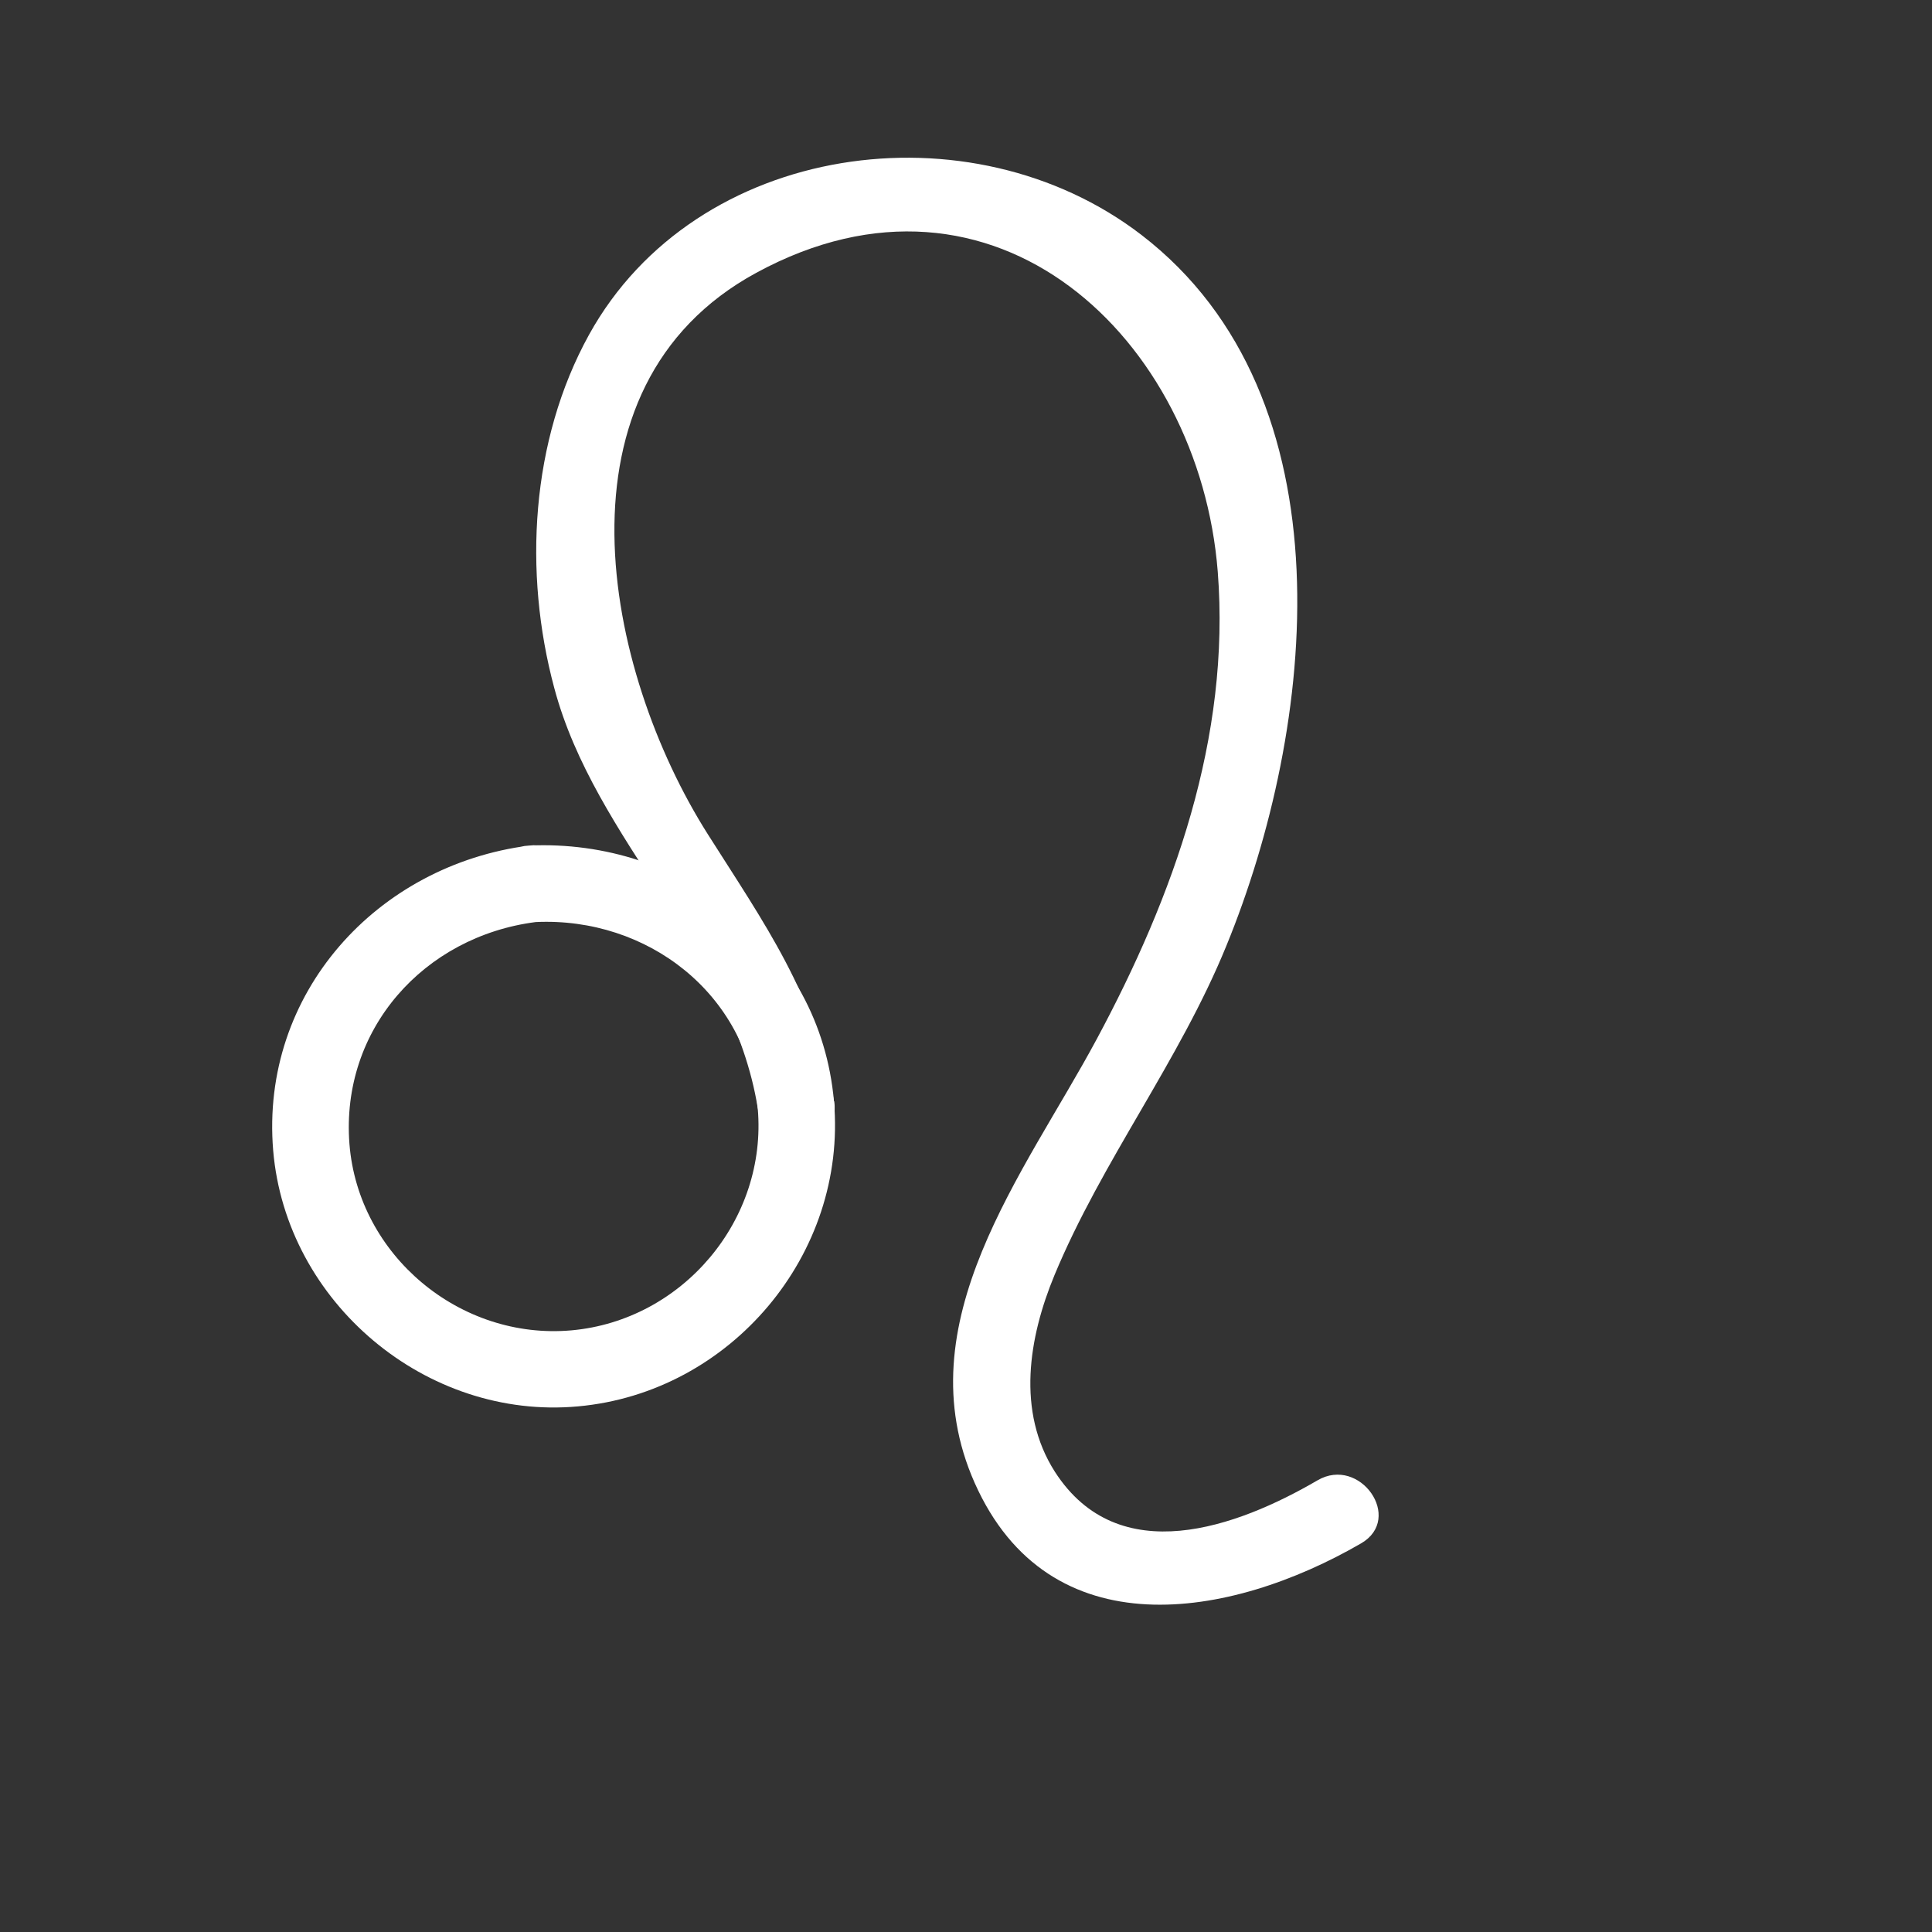 <svg xmlns="http://www.w3.org/2000/svg" width="63" height="63" viewBox="0 0 63 63" fill="none">
  <rect x="0" y="0" width="63" height="63" fill="#333333" stroke="none"/>
  <path d="M17.251 27.573C12.289 28.213 8.481 32.394 8.908 37.517C9.328 42.477 13.901 46.315 18.851 45.86C23.823 45.411 27.631 40.904 27.195 35.917C26.746 30.789 22.235 27.343 17.251 27.573C15.639 27.644 15.865 30.144 17.47 30.067C21.11 29.898 24.374 32.402 24.709 36.142C25.027 39.776 22.261 43.056 18.634 43.381C15.007 43.705 11.685 40.944 11.395 37.306C11.103 33.563 13.826 30.535 17.47 30.067C19.063 29.864 18.852 27.377 17.251 27.573Z" fill="white"></path>
  <path d="M27.195 35.917C26.641 32.502 24.902 30.077 23.082 27.205C19.69 21.852 17.824 12.61 24.661 8.896C32.439 4.667 39.11 11.06 39.709 18.638C40.133 24.046 38.271 29.22 35.756 33.897C33.412 38.262 29.466 43.136 31.783 48.356C34.212 53.815 40.114 52.801 44.384 50.327C45.782 49.516 44.346 47.463 42.962 48.272C40.355 49.792 36.477 51.225 34.398 47.992C33.14 46.023 33.546 43.609 34.384 41.584C35.932 37.857 38.458 34.598 39.989 30.844C42.897 23.754 44.11 12.958 37.223 7.662C31.652 3.38 22.689 4.618 19.208 10.914C17.303 14.367 17.062 18.668 18.072 22.427C19.404 27.435 23.875 30.99 24.708 36.127C24.96 37.709 27.455 37.505 27.201 35.909L27.195 35.917Z" fill="white"></path>
</svg>
